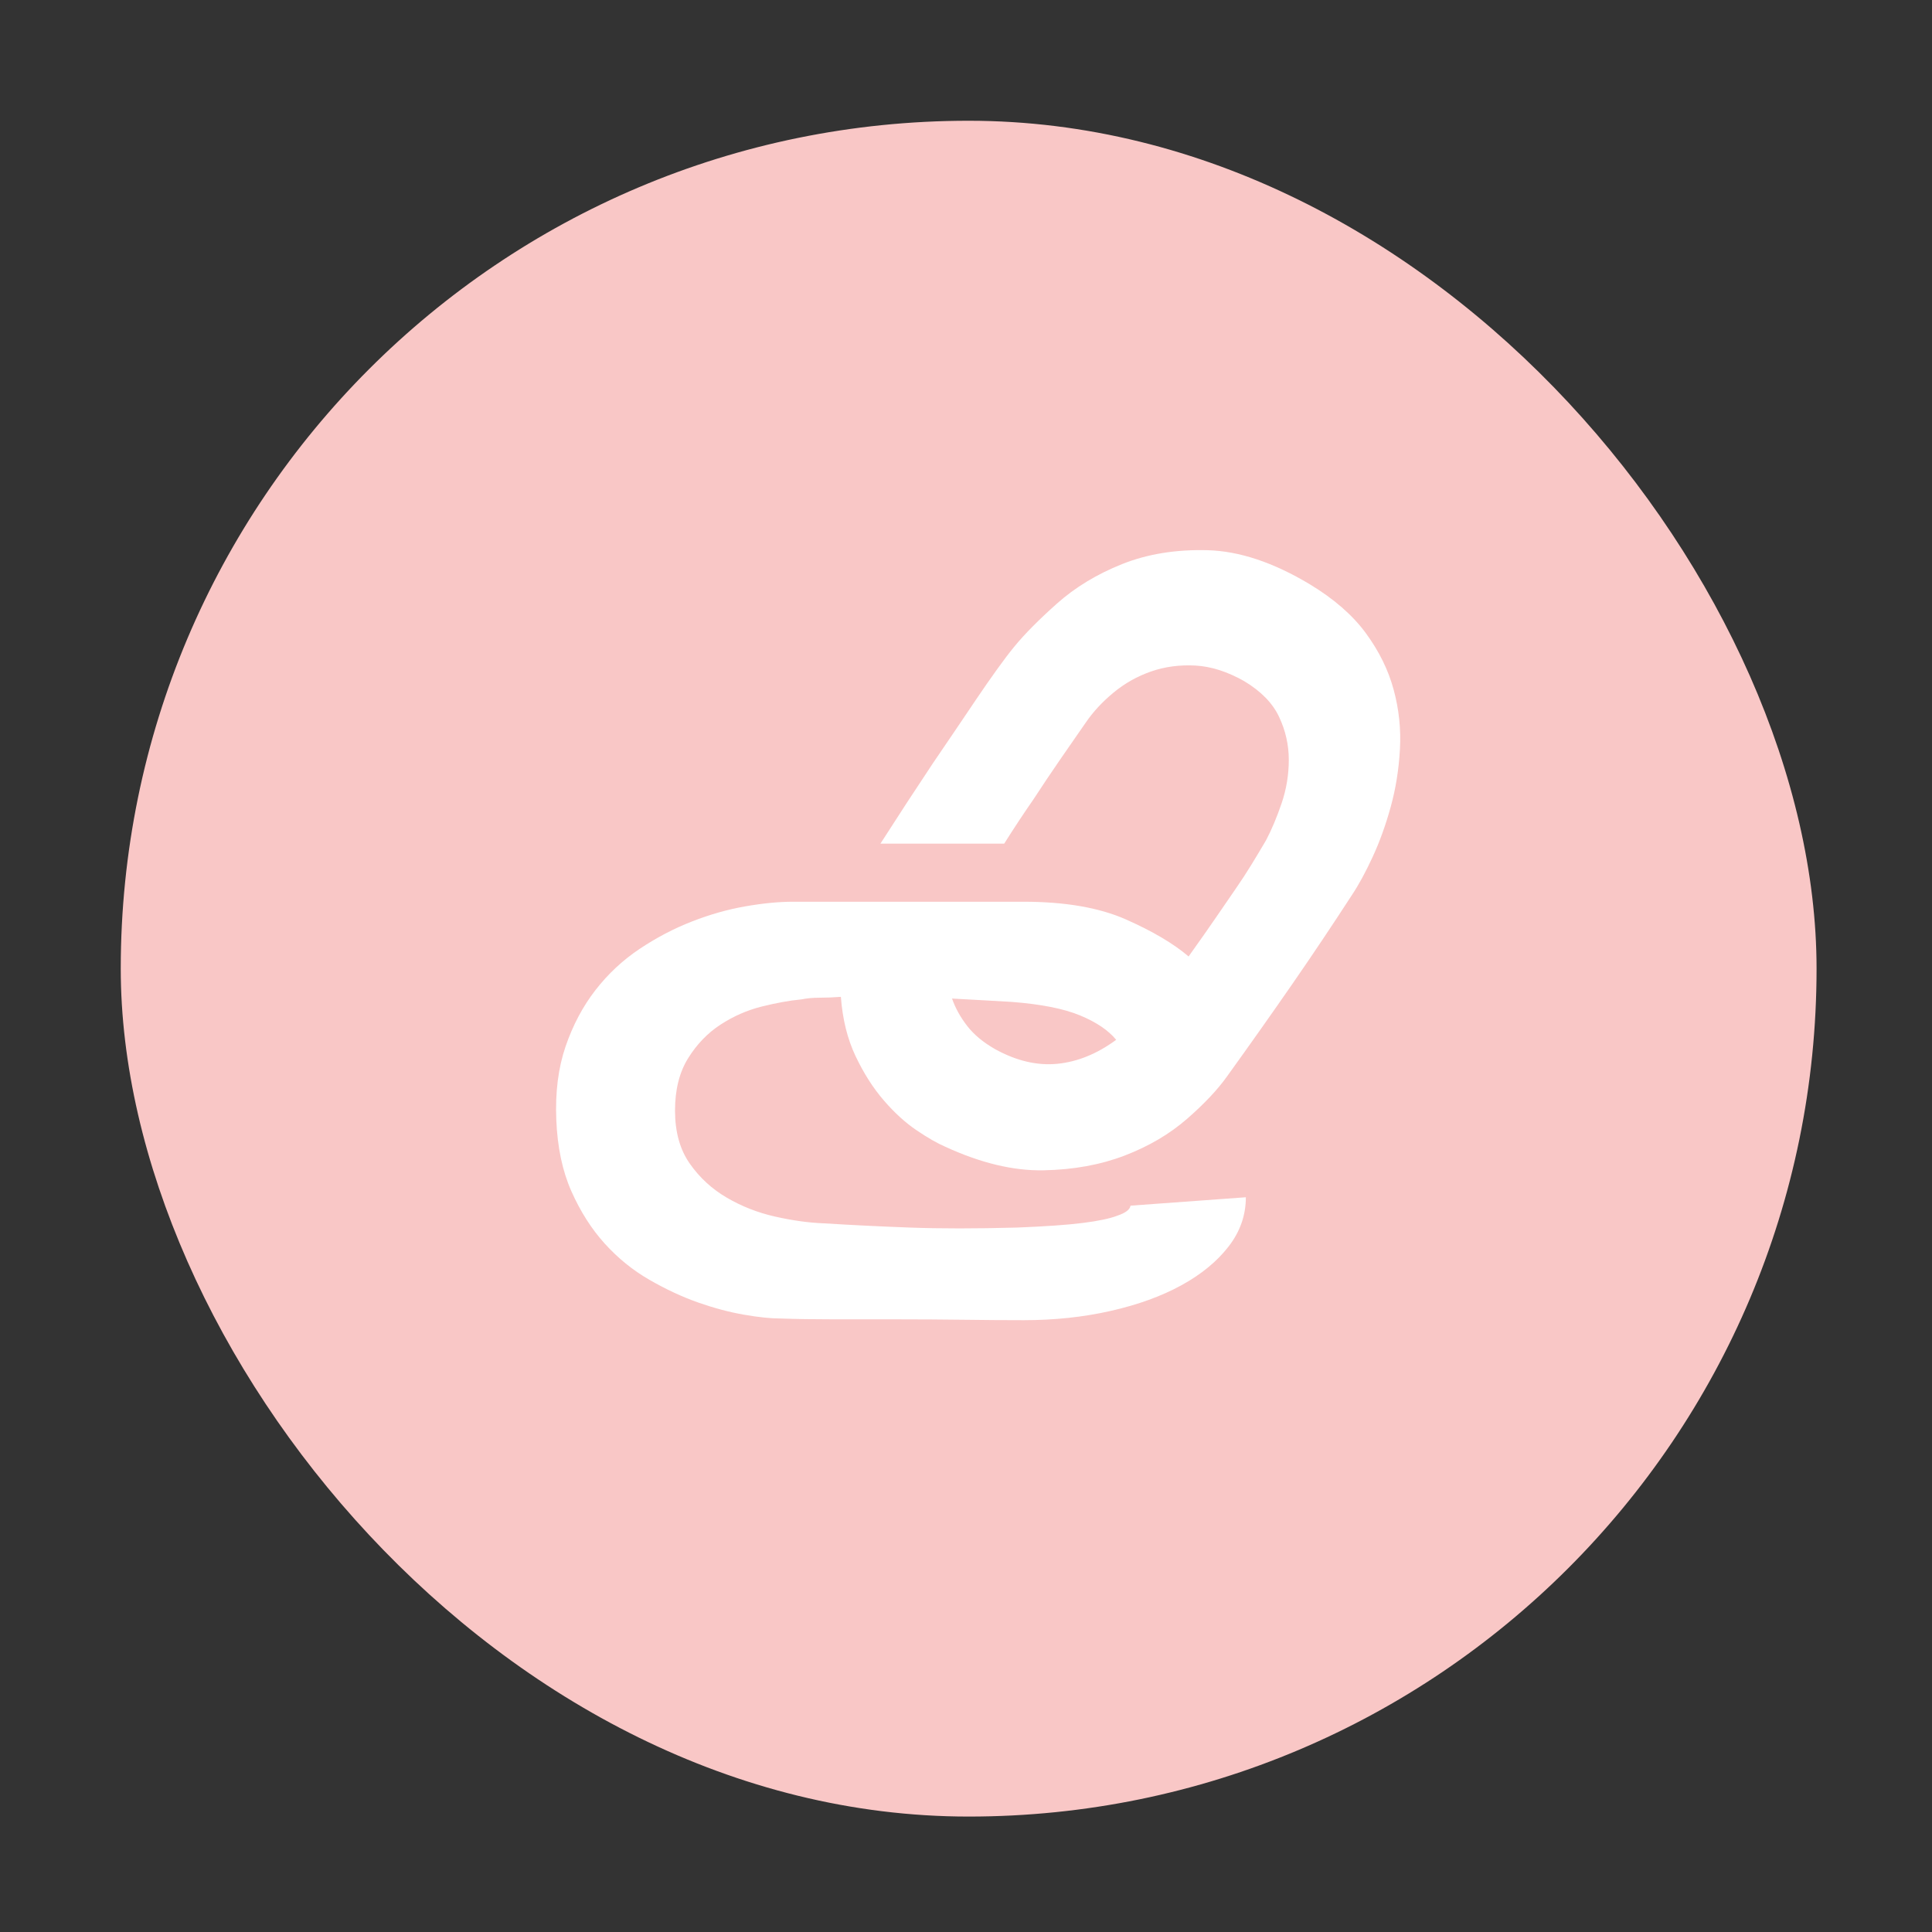 <svg width="80" height="80" viewBox="0 0 80 80" fill="none" xmlns="http://www.w3.org/2000/svg">
<rect x="0" y="0" width="80" height="80" fill="#333333" stroke="none"/>
<g id="url">
<g id="Group 77">
<rect id="Rectangle 122" x="5" y="5" width="70.22" height="70.22" rx="35.11" fill="#F9C7C6"/>
<g id="Frame">
<path id="Vector" d="M33.18 41.383C32.692 41.429 32.146 41.528 31.541 41.679C30.937 41.83 30.368 42.08 29.833 42.429C29.299 42.777 28.851 43.242 28.491 43.823C28.131 44.404 27.951 45.125 27.951 45.985C27.951 46.868 28.154 47.6 28.561 48.181C28.967 48.762 29.479 49.233 30.095 49.593C30.71 49.953 31.379 50.215 32.099 50.377C32.82 50.54 33.494 50.633 34.121 50.656C35.237 50.726 36.422 50.784 37.678 50.831C38.933 50.877 40.408 50.877 42.105 50.831C43.291 50.784 44.203 50.72 44.842 50.639C45.481 50.558 45.952 50.459 46.254 50.343C46.603 50.227 46.789 50.087 46.812 49.924L51.588 49.576C51.588 50.319 51.35 50.999 50.873 51.615C50.397 52.231 49.746 52.766 48.921 53.219C48.096 53.672 47.12 54.027 45.992 54.282C44.865 54.538 43.662 54.666 42.384 54.666C41.617 54.666 40.786 54.66 39.891 54.648C38.996 54.637 38.096 54.631 37.189 54.631H34.575C33.715 54.631 32.959 54.619 32.309 54.596C31.913 54.596 31.414 54.544 30.809 54.439C30.205 54.335 29.572 54.166 28.909 53.934C28.247 53.701 27.573 53.387 26.887 52.992C26.201 52.597 25.586 52.097 25.039 51.493C24.493 50.889 24.034 50.168 23.662 49.332C23.29 48.495 23.081 47.507 23.035 46.368C22.988 45.229 23.116 44.218 23.418 43.335C23.72 42.452 24.133 41.673 24.656 40.999C25.179 40.325 25.789 39.756 26.486 39.291C27.183 38.826 27.904 38.448 28.648 38.158C29.392 37.867 30.13 37.658 30.862 37.53C31.594 37.402 32.25 37.339 32.831 37.339H35.132H37.154H39.421H42.384C44.104 37.339 45.516 37.583 46.62 38.071C47.724 38.559 48.59 39.07 49.217 39.605C49.682 38.954 50.066 38.408 50.368 37.966C50.67 37.524 50.937 37.135 51.17 36.798C51.402 36.461 51.611 36.142 51.797 35.839C51.983 35.537 52.193 35.188 52.425 34.793C52.657 34.352 52.872 33.84 53.07 33.259C53.267 32.678 53.366 32.08 53.366 31.464C53.366 30.848 53.233 30.255 52.965 29.686C52.698 29.116 52.216 28.622 51.518 28.204C50.821 27.809 50.147 27.594 49.496 27.559C48.846 27.524 48.235 27.606 47.666 27.803C47.096 28.001 46.579 28.291 46.114 28.675C45.65 29.058 45.266 29.471 44.964 29.913C44.639 30.377 44.284 30.889 43.901 31.447C43.517 32.004 43.151 32.55 42.803 33.085C42.384 33.689 41.977 34.305 41.582 34.933H36.457C37.201 33.771 37.922 32.667 38.619 31.621C38.921 31.179 39.229 30.726 39.543 30.261C39.856 29.796 40.159 29.349 40.449 28.919C40.74 28.489 41.019 28.088 41.286 27.716C41.553 27.344 41.791 27.03 42.001 26.775C42.419 26.263 43.006 25.671 43.761 24.997C44.517 24.323 45.417 23.776 46.463 23.358C47.509 22.94 48.689 22.748 50.002 22.783C51.315 22.818 52.727 23.288 54.238 24.195C55.237 24.799 56.01 25.473 56.556 26.217C57.102 26.961 57.486 27.739 57.707 28.553C57.928 29.366 58.015 30.191 57.968 31.028C57.922 31.865 57.794 32.661 57.585 33.416C57.376 34.172 57.126 34.863 56.835 35.491C56.545 36.118 56.26 36.641 55.981 37.06C55.167 38.315 54.342 39.547 53.506 40.755C52.669 41.964 51.774 43.23 50.821 44.555C50.426 45.113 49.868 45.706 49.148 46.333C48.427 46.961 47.567 47.466 46.568 47.85C45.568 48.233 44.447 48.437 43.203 48.46C41.96 48.483 40.606 48.158 39.142 47.484C38.816 47.344 38.421 47.118 37.956 46.804C37.492 46.49 37.038 46.078 36.597 45.566C36.155 45.055 35.766 44.445 35.429 43.736C35.092 43.027 34.888 42.208 34.819 41.278C34.493 41.301 34.197 41.313 33.93 41.313C33.662 41.313 33.413 41.336 33.18 41.383ZM46.219 43.056C45.894 42.661 45.394 42.324 44.72 42.045C44.046 41.766 43.105 41.58 41.896 41.487C41.501 41.464 41.094 41.441 40.676 41.417L39.421 41.348C39.56 41.743 39.769 42.121 40.048 42.481C40.327 42.841 40.711 43.161 41.199 43.44C42.082 43.928 42.942 44.131 43.779 44.05C44.615 43.968 45.429 43.637 46.219 43.056Z" fill="white"/>
</g>
</g>
</g>
</svg>
